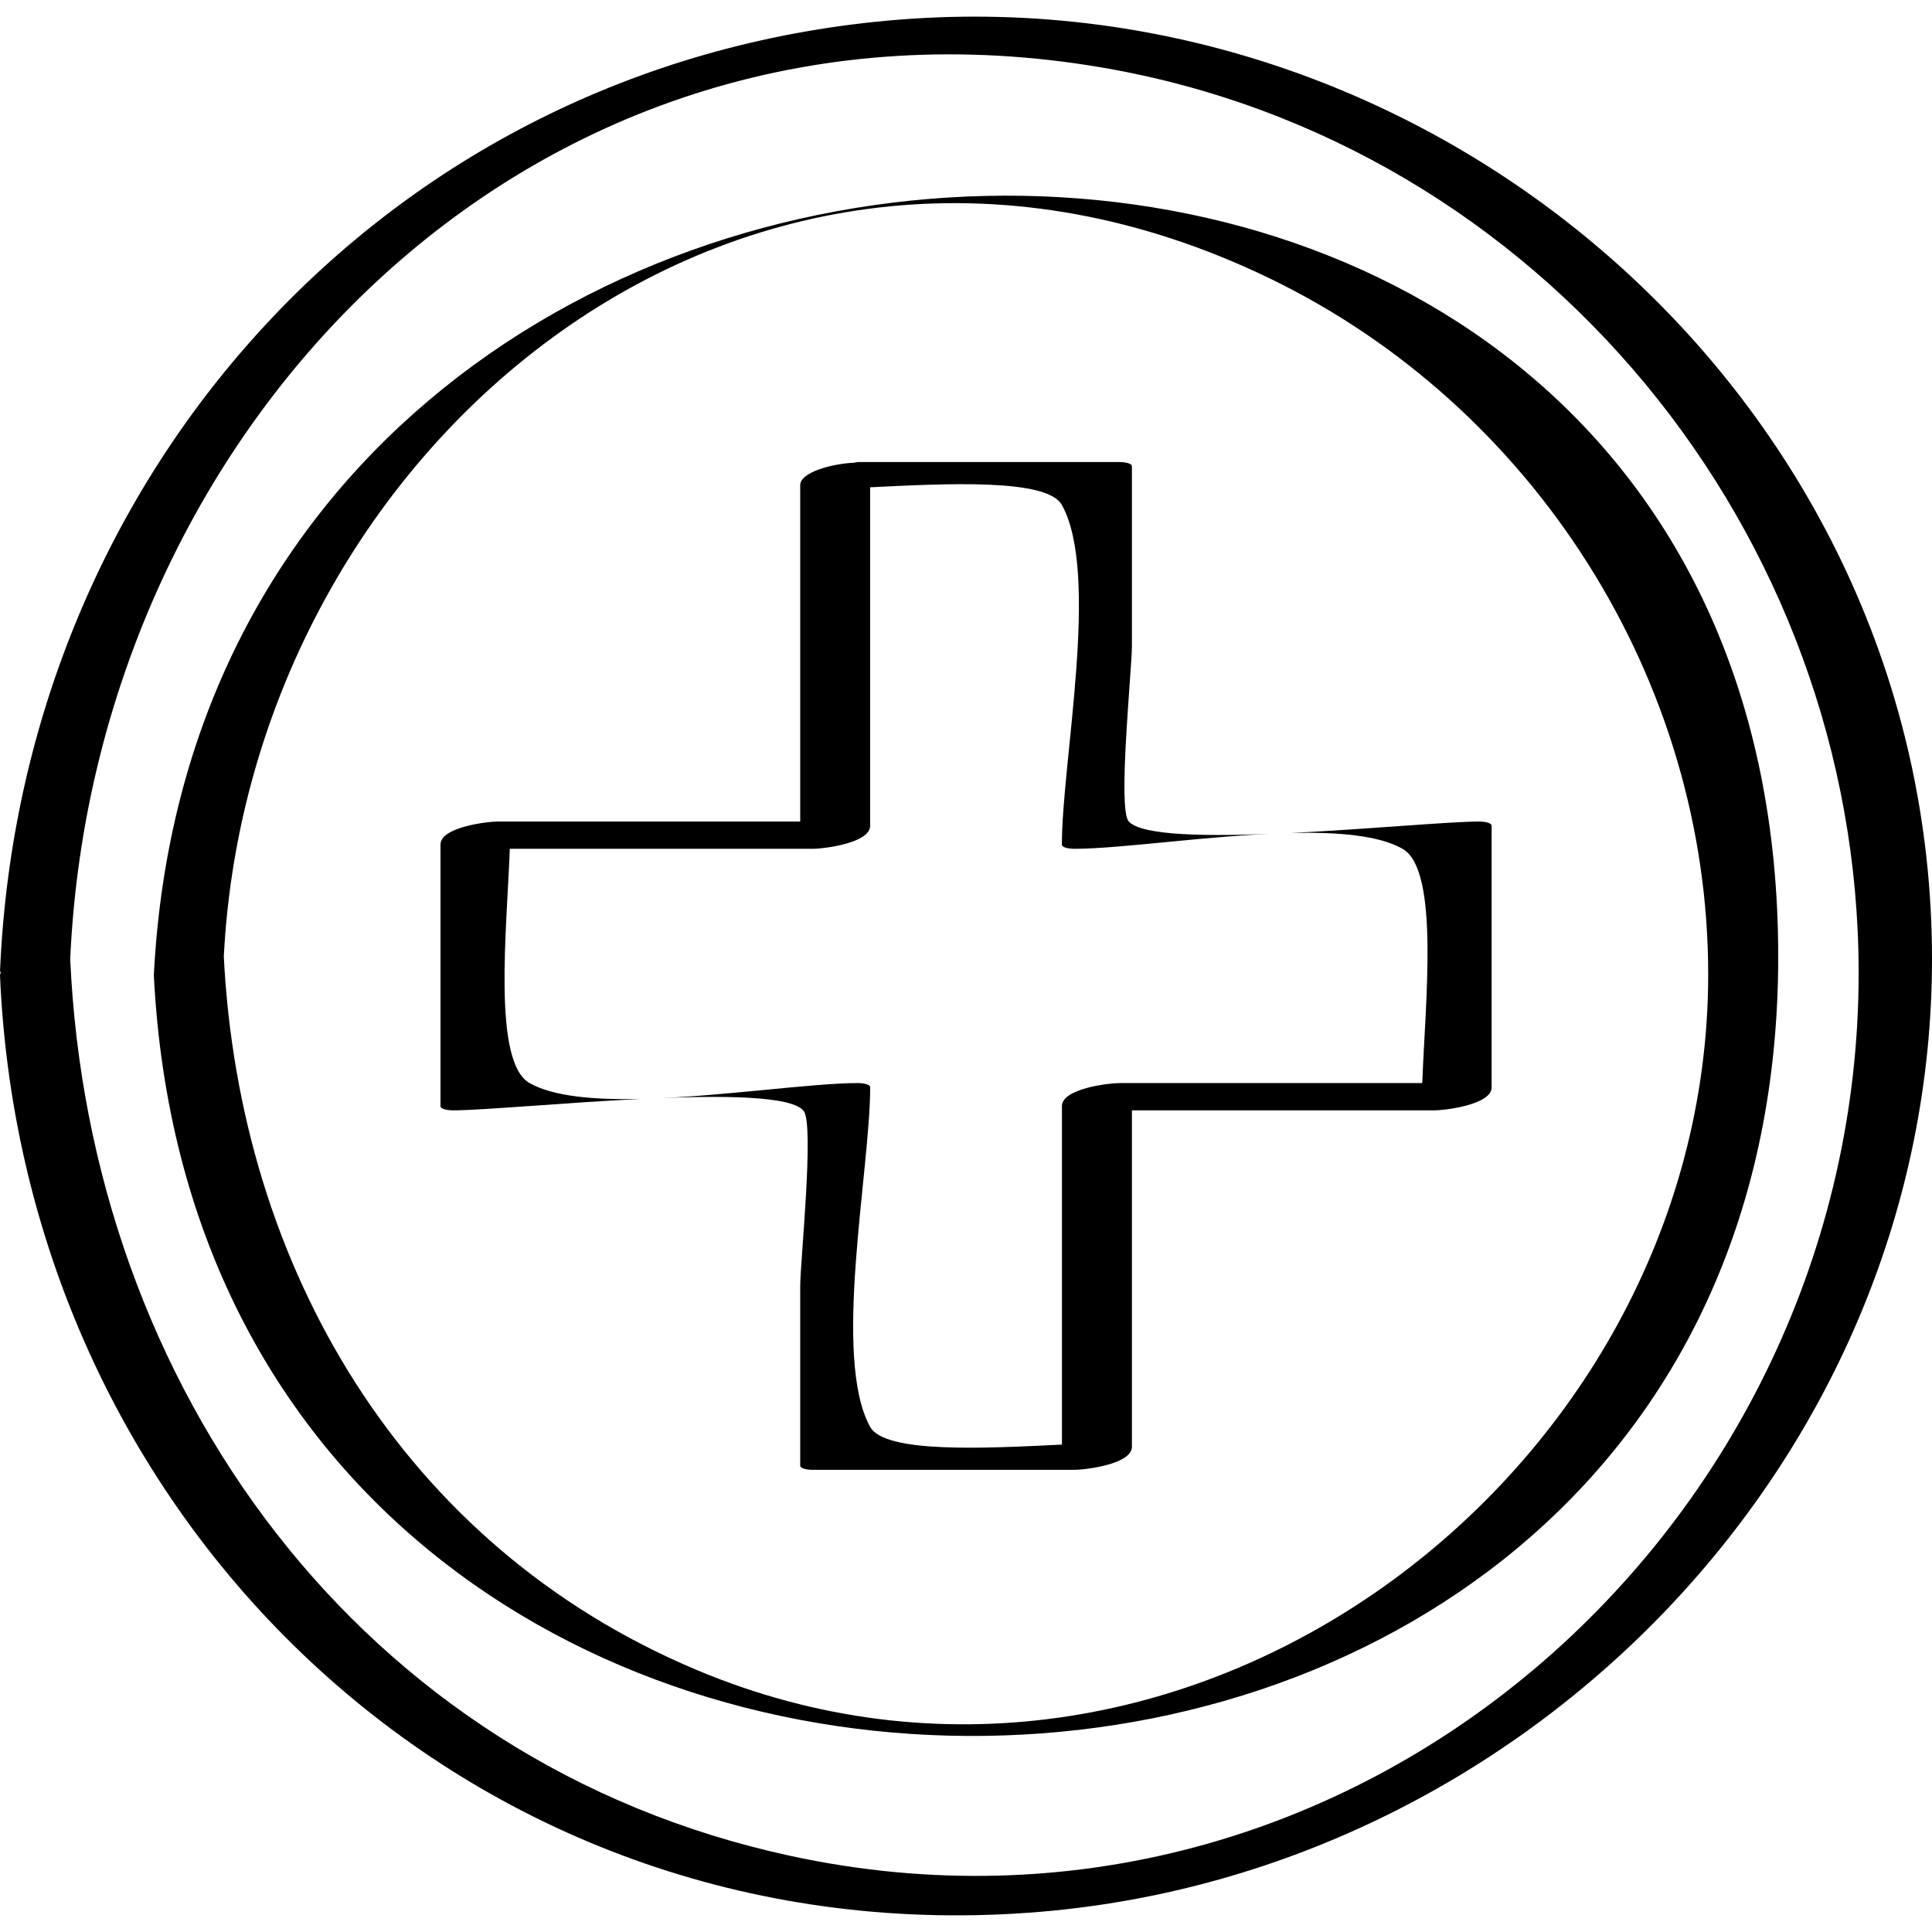 <?xml version="1.0" ?><svg enable-background="new 0 0 32 32" version="1.1" viewBox="0 0 32 32" xml:space="preserve" xmlns="http://www.w3.org/2000/svg" xmlns:xlink="http://www.w3.org/1999/xlink"><g id="Hand_Drawn"><g><path d="M14.897,0.325C6.509,0.99,0.354,7.78,0.001,16.074C0,16.089,0.01,16.098,0.012,16.112C0.01,16.126,0,16.139,0,16.154    c0.391,9.178,7.943,16.303,17.249,15.51c8.108-0.691,14.75-7.561,14.751-15.78C32.001,6.741,23.907-0.39,14.897,0.325z     M13.096,30.74c-7.15-1.544-11.617-7.788-11.933-14.857C1.562,7.017,8.865-0.5,18.273,1.122    c7.259,1.251,12.511,7.713,12.512,14.992C30.786,25.297,22.414,32.753,13.096,30.74z"/><path d="M2.548,16.154c0.862,17.067,26.905,16.63,26.905-0.311C29.453-1.468,3.392-0.544,2.548,16.154z M11.537,27.659    c-4.881-2.052-7.571-6.685-7.83-11.815C4.136,7.355,12.421,0.451,21.026,4.609c4.385,2.119,7.274,6.662,7.267,11.545    C28.282,24.455,19.549,31.028,11.537,27.659z"/><path d="M8.444,14.059c1.67,0,3.34,0,5.01,0c0.196,0,0.958-0.095,0.958-0.381c0-1.869,0-3.738,0-5.607    c1.267-0.062,2.93-0.15,3.176,0.293c0.635,1.142,0,4.25,0,5.624c0,0.065,0.18,0.071,0.201,0.071c0.769,0,2.225-0.219,3.486-0.258    c-1.238,0.057-2.384,0.048-2.584-0.202c-0.179-0.225,0.057-2.515,0.057-2.898c0-0.992,0-1.985,0-2.977    c0-0.065-0.18-0.071-0.201-0.071c-1.445,0-2.89,0-4.335,0c-0.016,0-0.044,0.007-0.067,0.011c-0.342,0.014-0.891,0.152-0.891,0.371    c0,1.857,0,3.715,0,5.572c-1.667,0-3.333,0-5,0c-0.196,0-0.958,0.095-0.958,0.381c0,1.444,0,2.888,0,4.332    c0,0.065,0.18,0.071,0.201,0.071c0.489,0,1.836-0.126,3.113-0.189c-0.766,0.017-1.447-0.04-1.839-0.263    C8.154,17.587,8.395,15.396,8.444,14.059z"/><path d="M10.725,18.197c-0.039,0.002-0.077,0.003-0.116,0.005C10.647,18.201,10.686,18.198,10.725,18.197z"/><path d="M21.275,13.801c0.039-0.002,0.078-0.003,0.117-0.005C21.353,13.797,21.313,13.8,21.275,13.801z"/><path d="M24.505,13.607c-0.489,0-1.836,0.126-3.113,0.189c0.766-0.017,1.447,0.04,1.839,0.263c0.616,0.352,0.375,2.544,0.326,3.88    c-1.67,0-3.34,0-5.01,0c-0.196,0-0.958,0.095-0.958,0.381c0,1.869,0,3.738,0,5.607c-1.267,0.062-2.93,0.15-3.176-0.293    c-0.635-1.142,0-4.25,0-5.624c0-0.065-0.18-0.071-0.201-0.071c-0.769,0-2.226,0.219-3.487,0.258    c1.238-0.057,2.385-0.048,2.586,0.202c0.179,0.225-0.057,2.515-0.057,2.898c0,0.992,0,1.985,0,2.977    c0,0.065,0.18,0.071,0.201,0.071c1.445,0,2.89,0,4.335,0c0.196,0,0.958-0.095,0.958-0.381c0-1.858,0-3.715,0-5.573    c1.667,0,3.333,0,5,0c0.196,0,0.958-0.095,0.958-0.381c0-1.444,0-2.888,0-4.332C24.706,13.613,24.525,13.607,24.505,13.607z"/></g></g></svg>